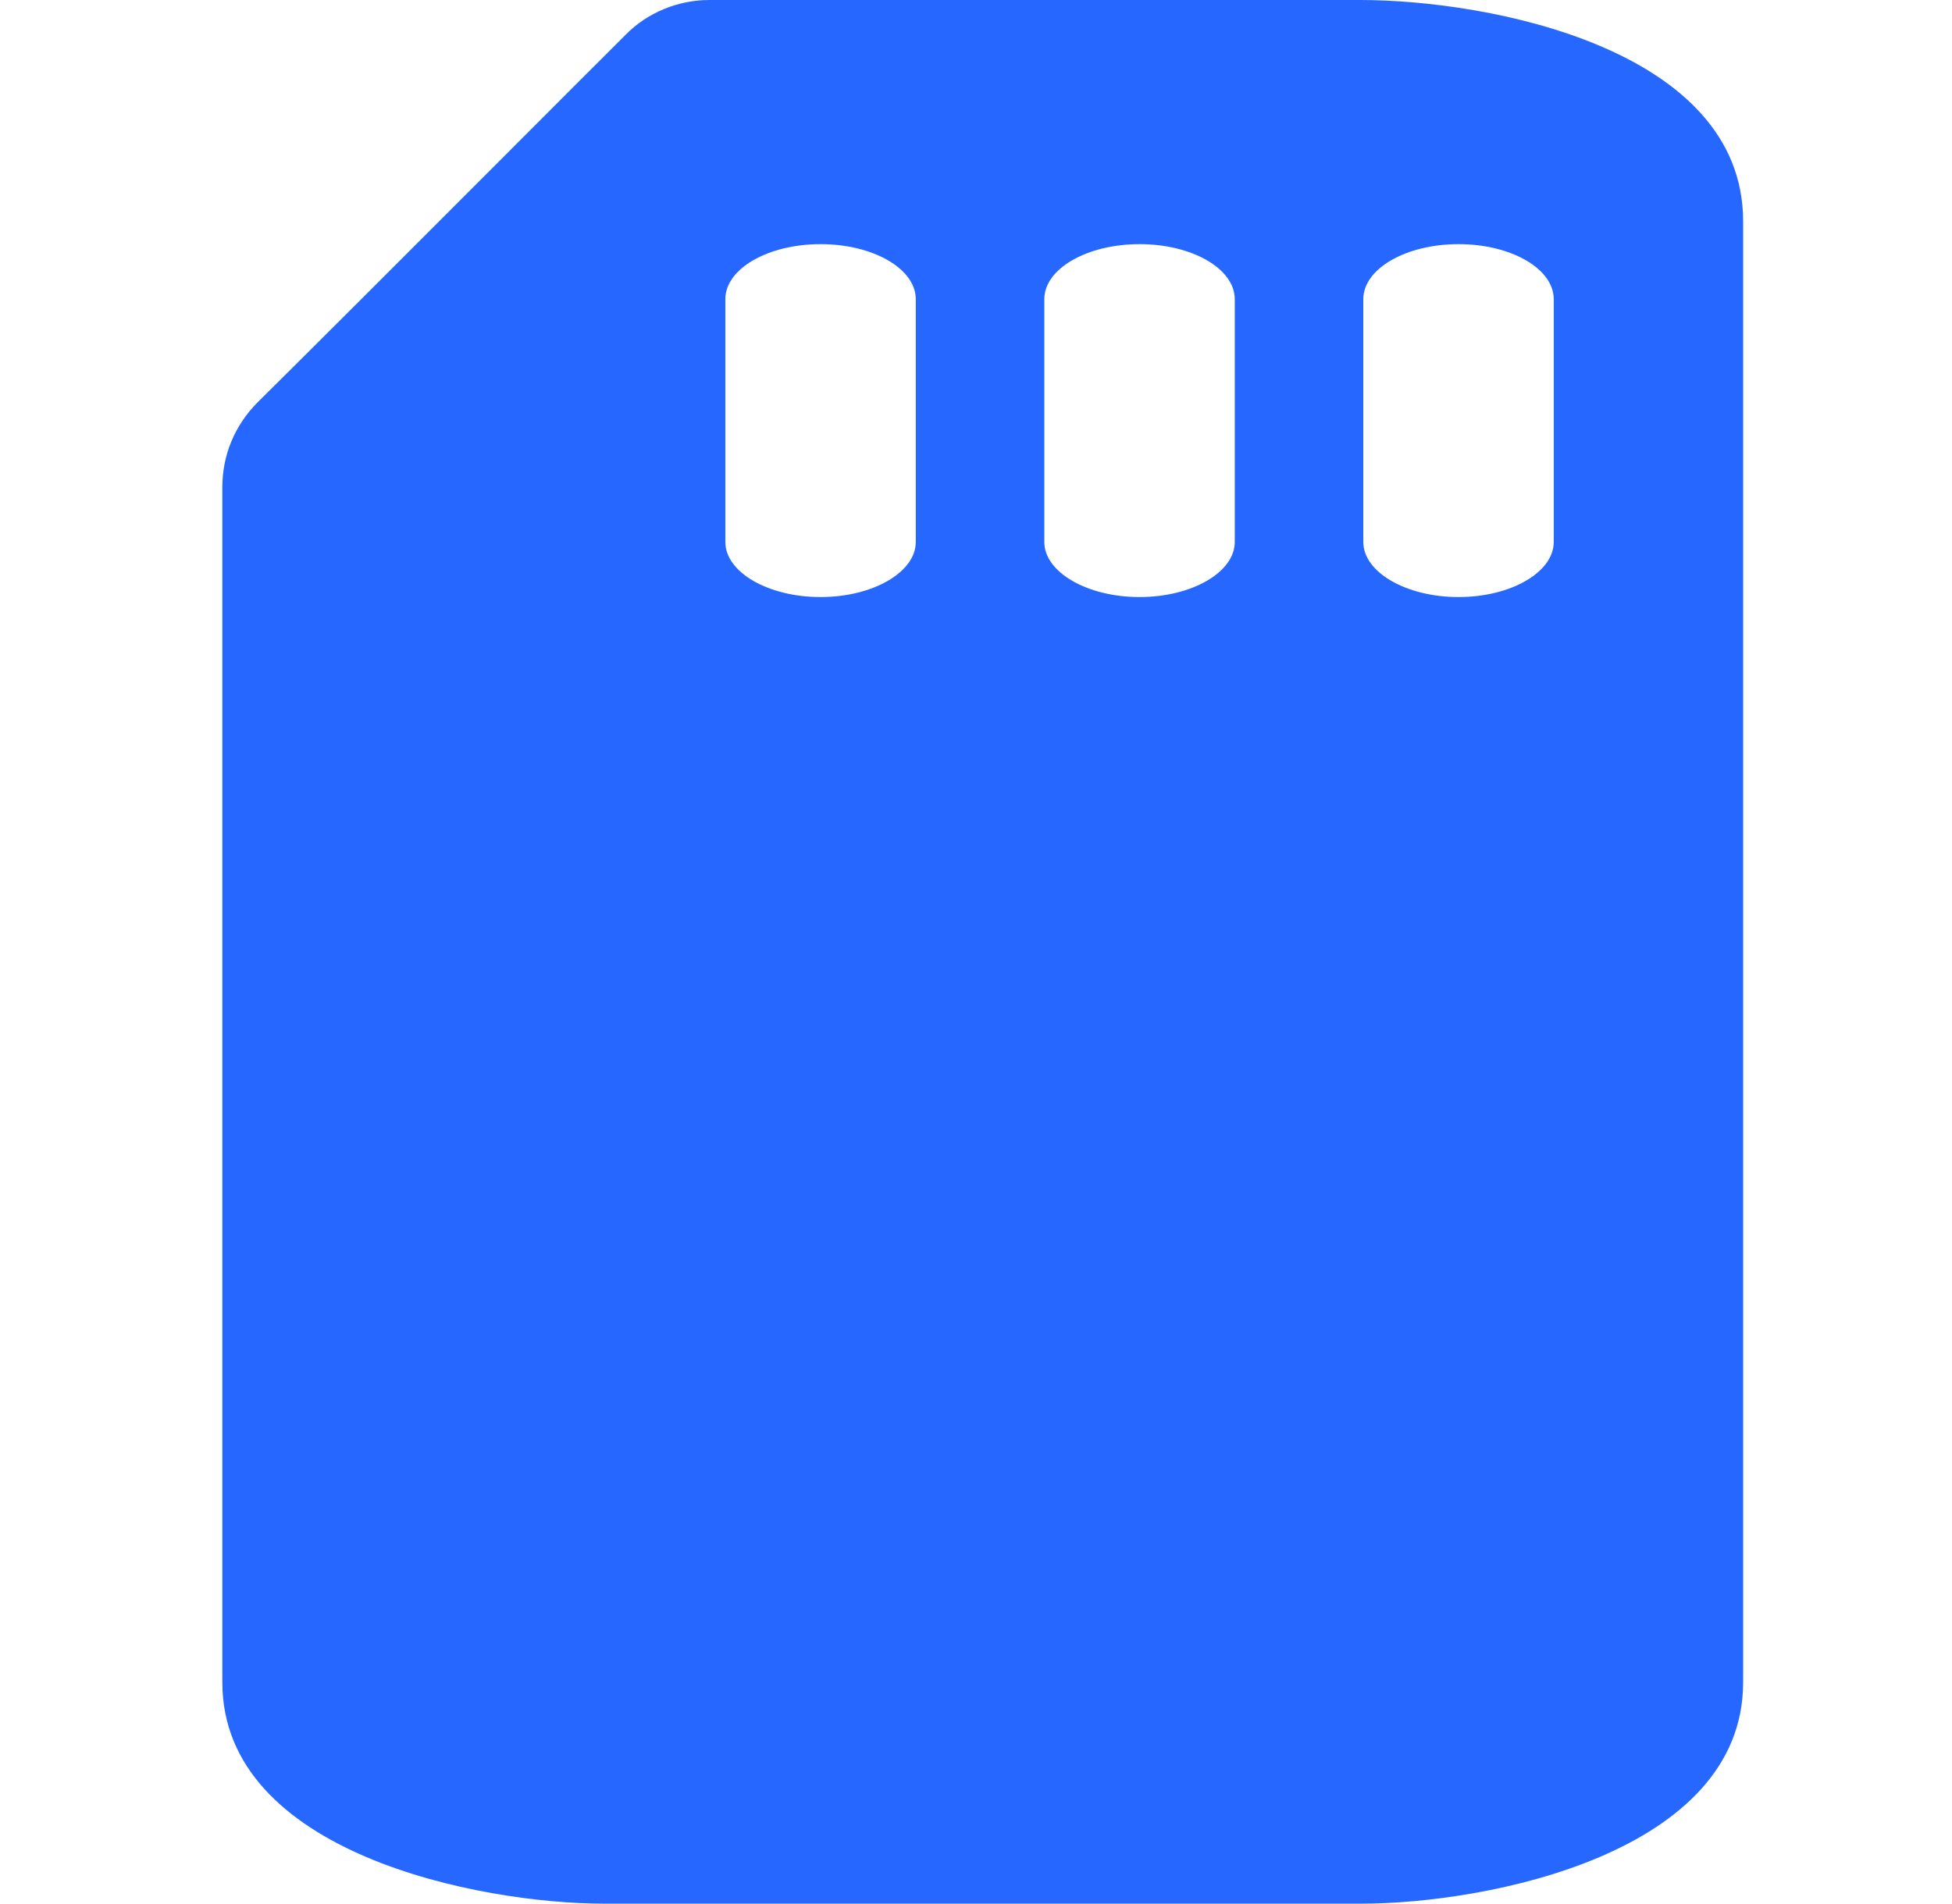 <?xml version="1.0" encoding="UTF-8"?> <svg xmlns="http://www.w3.org/2000/svg" width="41" height="40" viewBox="0 0 41 40" fill="none"><path d="M28.57 0H14.899C14.242 0 13.599 0.264 13.142 0.729C12.749 1.114 7.542 6.343 5.399 8.464C4.928 8.943 4.67 9.564 4.67 10.236V35.343C4.67 38.929 10.056 39.993 12.699 39.993H28.585C31.235 39.993 36.613 38.936 36.613 35.343V4.65C36.613 1.029 31.292 0 28.57 0ZM19.235 11.386C19.235 12.021 18.335 12.543 17.235 12.543C16.135 12.543 15.235 12.021 15.235 11.386V6.286C15.235 5.643 16.135 5.129 17.235 5.129C18.335 5.129 19.235 5.643 19.235 6.286V11.386ZM25.935 11.386C25.935 12.021 25.035 12.543 23.935 12.543C22.835 12.543 21.935 12.021 21.935 11.386V6.286C21.935 5.643 22.835 5.129 23.935 5.129C25.035 5.129 25.935 5.643 25.935 6.286V11.386ZM32.635 11.386C32.635 12.021 31.735 12.543 30.635 12.543C29.535 12.543 28.635 12.021 28.635 11.386V6.286C28.635 5.643 29.535 5.129 30.635 5.129C31.735 5.129 32.635 5.643 32.635 6.286V11.386Z" fill="#2668FF"></path></svg> 